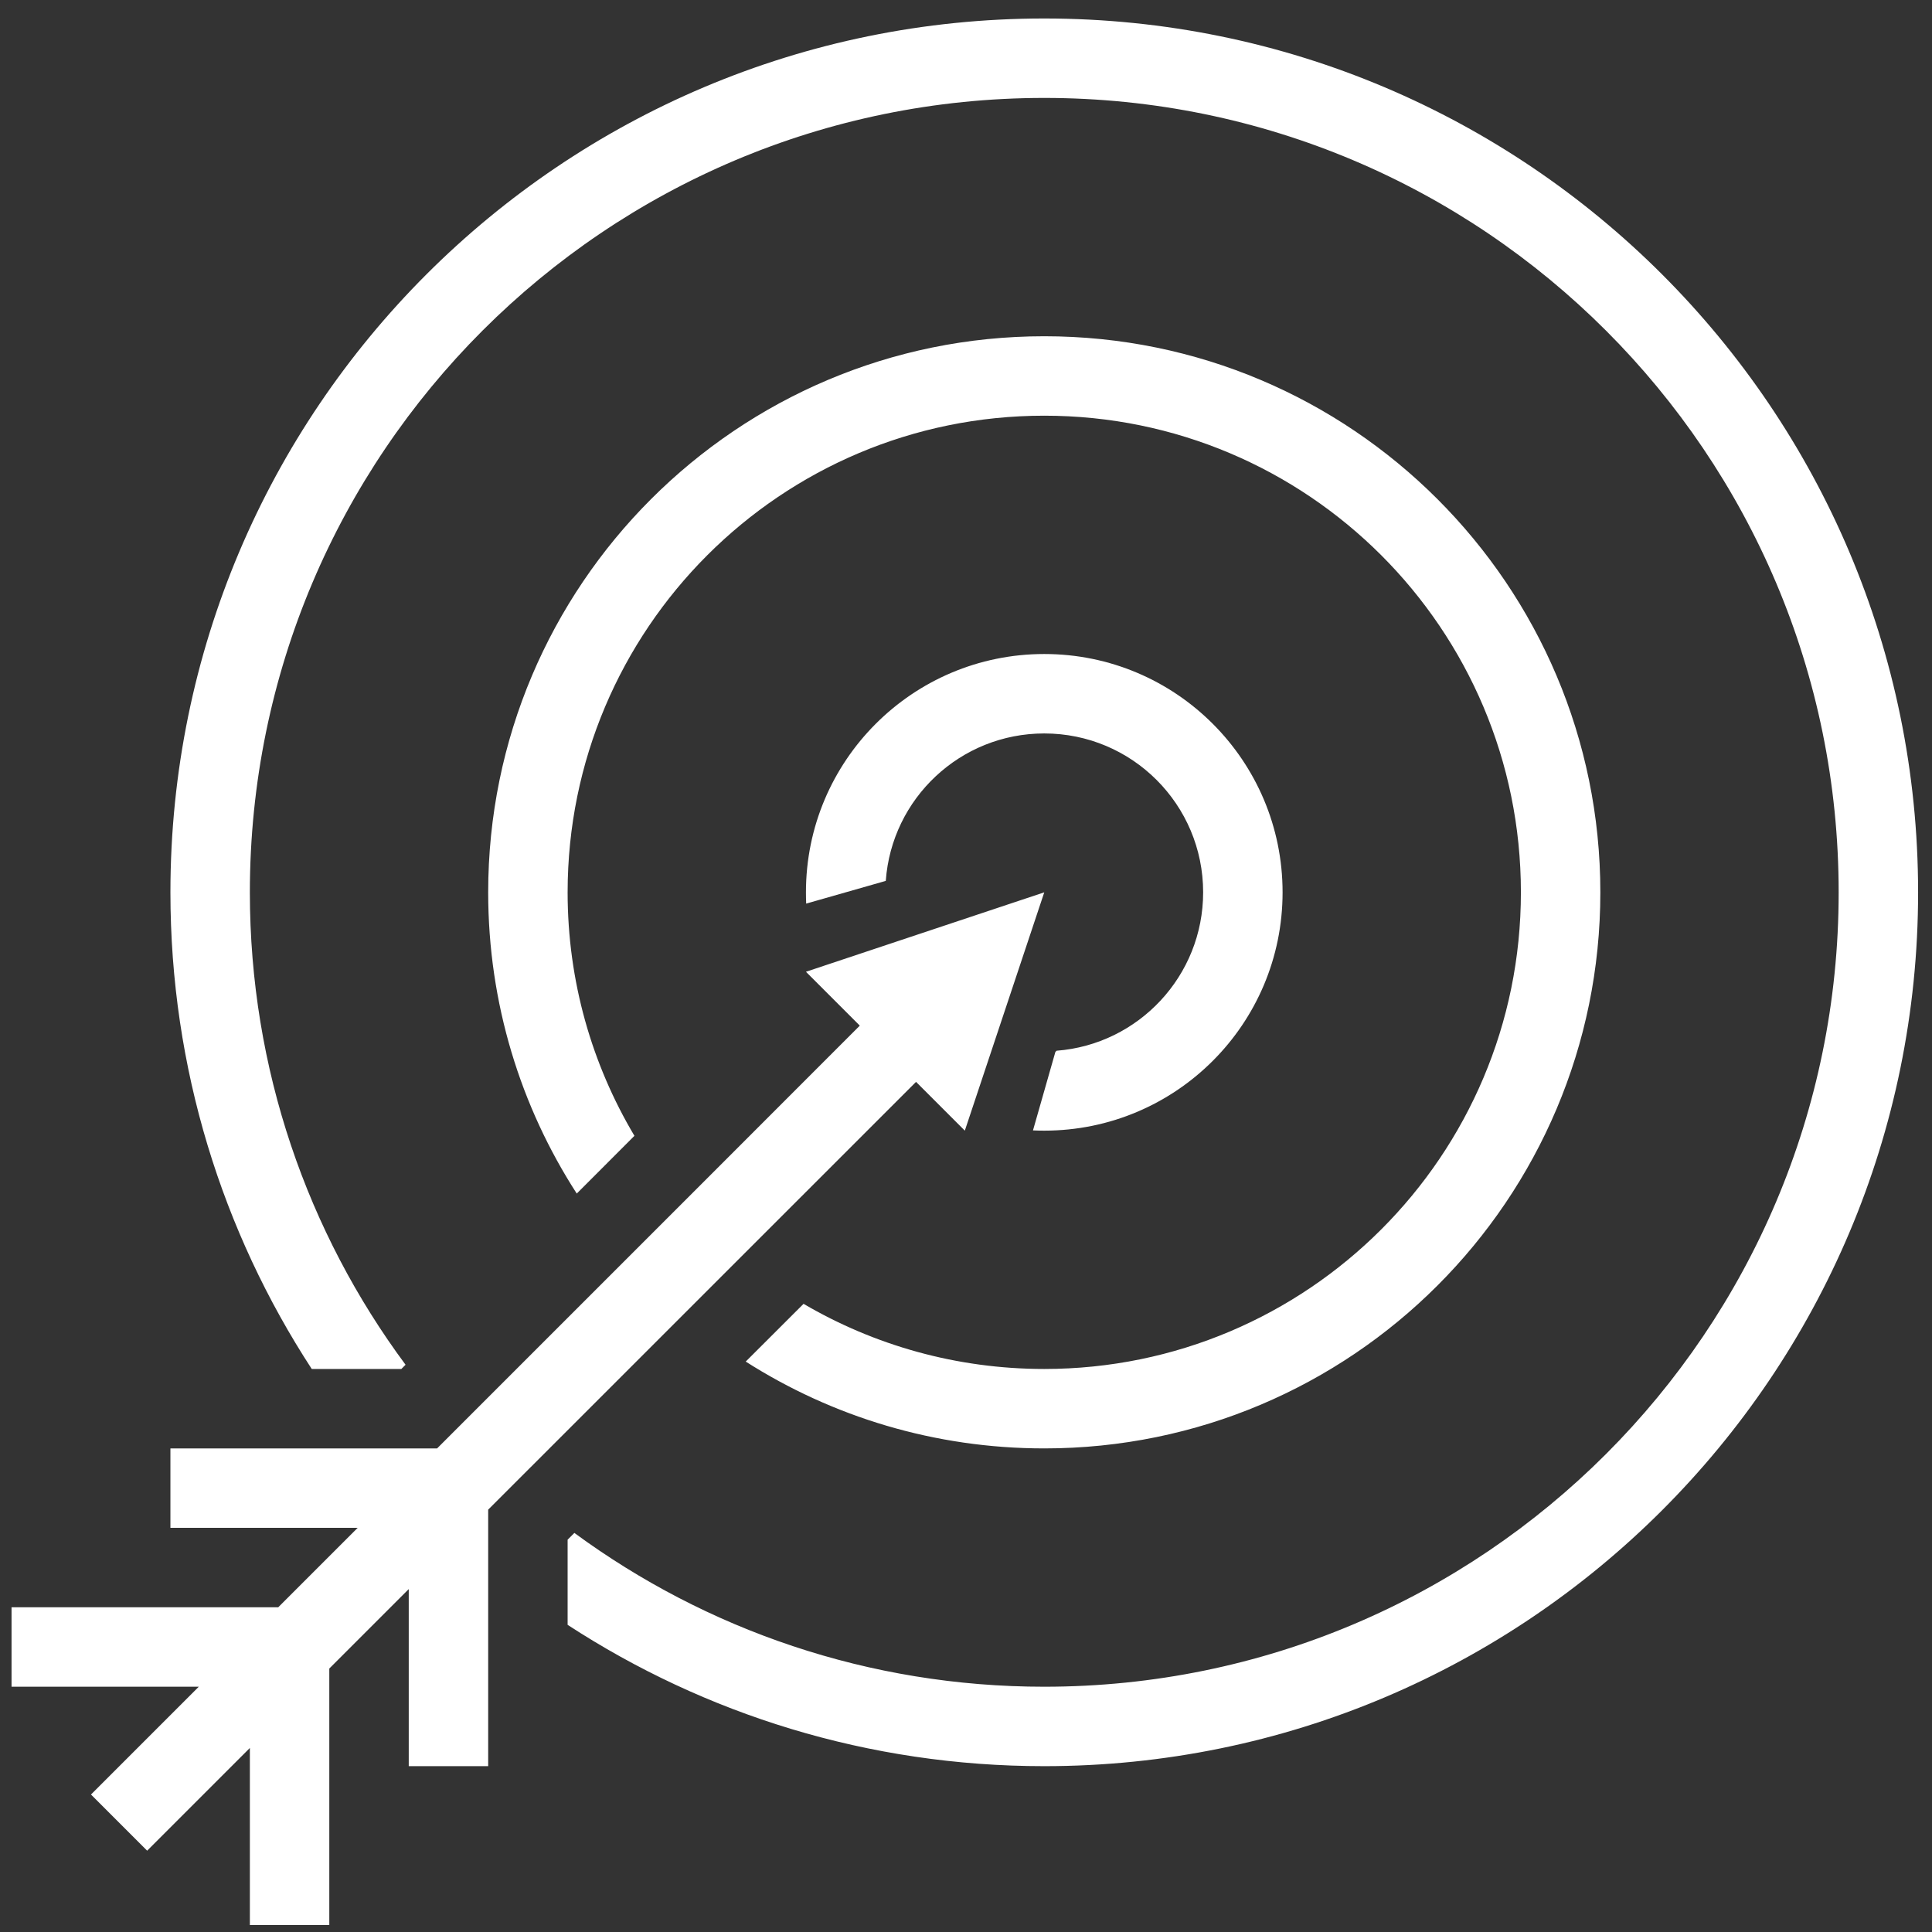 <?xml version="1.0" encoding="UTF-8"?>
<svg xmlns="http://www.w3.org/2000/svg" viewBox="0 0 500 500">
  <rect x="0" y="0" width="500" height="500" fill="#333333" stroke="none"/>
  <g fill="none" fill-rule="evenodd" id="g-1" stroke="none" stroke-width="1" transform="matrix(20.559, 0, 0, 20.559, -79.249, -77.451)" style="">
    <g fill="#157EFB" id="g-2">
      <path d="M 9 23.771 L 8 24.771 L 8 25 L 7.886 25 L 8 25 L 8 28 L 7 28 L 7 25.771 L 5.707 27.064 L 5 26.357 L 6.357 25 L 4 25 L 4 24 L 7.357 24 L 8.357 23 L 6 23 L 6 22 L 9.357 22 L 12.683 18.674 L 14.678 16.678 L 14 16 L 17 15 L 16 18 L 15.386 17.386 L 10 22.771 L 10 22.886 L 10 26 L 9 26 L 9 23.771 Z M 7.779 21 C 6.654 19.274 6 17.214 6 15 C 6 8.925 10.925 4 17 4 C 23.075 4 28 8.925 28 15 C 28 21.075 23.075 26 17 26 C 14.786 26 12.726 25.346 11 24.221 L 11 23.149 L 11.085 23.064 C 12.742 24.281 14.787 25 17 25 C 22.523 25 27 20.523 27 15 C 27 9.477 22.523 5 17 5 C 11.477 5 7 9.477 7 15 C 7 17.227 7.728 19.285 8.96 20.947 L 8.907 21 L 7.779 21 Z M 14.003 15.142 C 14.001 15.095 14 15.048 14 15 C 14 13.343 15.343 12 17 12 C 18.657 12 20 13.343 20 15 C 20 16.657 18.657 18 17 18 C 16.952 18 16.905 17.999 16.858 17.997 L 17.14 17.009 L 17.155 16.994 C 18.187 16.915 19 16.052 19 15 C 19 13.895 18.105 13 17 13 C 15.944 13 15.079 13.818 15.005 14.856 L 14.003 15.142 Z M 11.115 18.792 C 10.409 17.699 10 16.397 10 15 C 10 11.134 13.134 8 17 8 C 20.866 8 24 11.134 24 15 C 24 18.866 20.866 22 17 22 C 15.617 22 14.328 21.599 13.242 20.907 L 13.97 20.18 C 14.859 20.701 15.895 21 17 21 C 20.314 21 23 18.314 23 15 C 23 11.686 20.314 9 17 9 C 13.686 9 11 11.686 11 15 C 11 16.12 11.307 17.168 11.841 18.065 L 11.115 18.792 Z" id="path-1" style="fill: rgb(255, 255, 255);"></path>
    </g>
  </g>
</svg>
